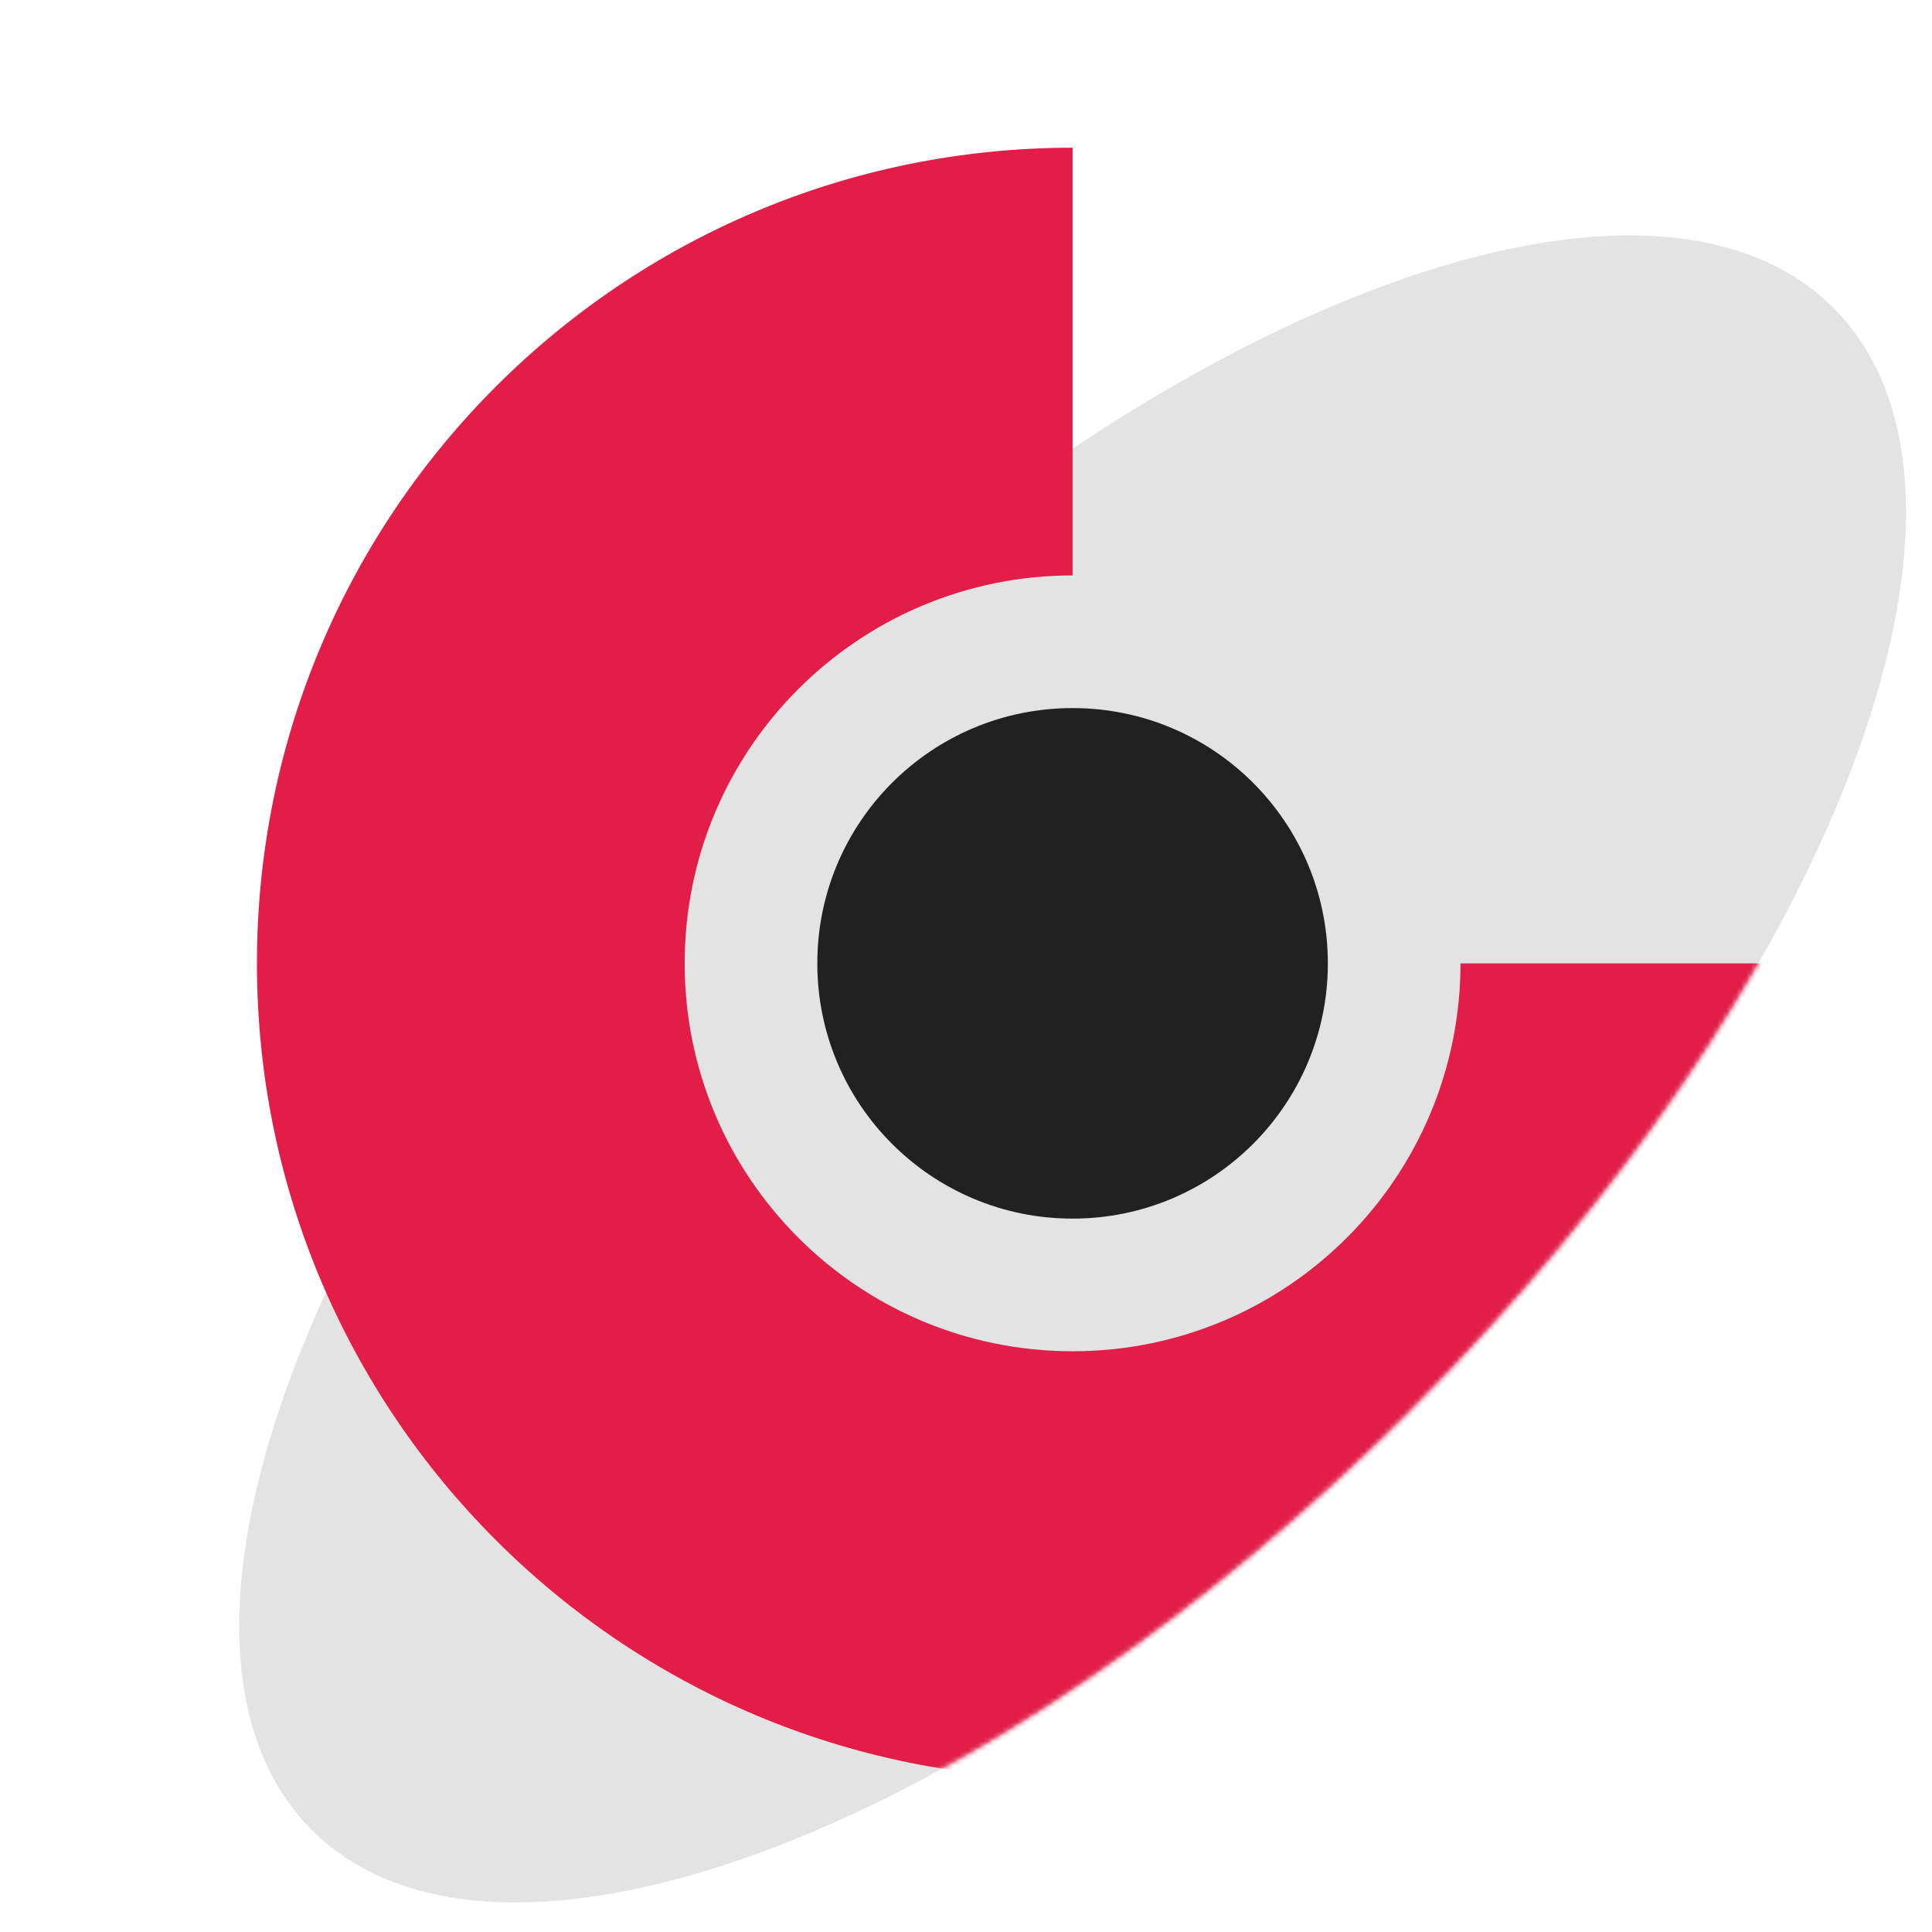 <svg width="400" height="400" viewBox="0 0 400 400" fill="none" xmlns="http://www.w3.org/2000/svg">
<path d="M292.392 291.634C205.391 378.635 103.363 417.685 64.55 378.871C25.736 340.01 64.738 238.029 151.787 151.028C238.741 63.979 340.768 24.93 379.582 63.744C418.443 102.605 379.394 204.585 292.392 291.587V291.634Z" fill="black" fill-opacity="0.11"/>
<mask id="mask0_6_346" style="mask-type:luminance" maskUnits="userSpaceOnUse" x="5" y="4" width="390" height="390">
<path d="M292.394 291.634C205.392 378.635 103.365 417.685 64.551 378.871C25.69 340.01 -37.524 135.719 49.477 48.718C136.479 -38.284 340.723 24.883 379.583 63.744C418.444 102.605 379.395 204.585 292.394 291.587V291.634Z" fill="white"/>
</mask>
<g mask="url(#mask0_6_346)">
<path d="M302.379 199.451C302.379 243.823 266.438 279.764 222.066 279.764C177.694 279.764 141.753 243.823 141.753 199.451C141.753 155.079 177.741 119.138 222.066 119.138V30.582C128.8 30.582 53.197 106.185 53.197 199.451C53.197 292.717 128.8 368.319 222.066 368.319C315.332 368.319 390.934 292.717 390.934 199.451H302.379Z" fill="#E11D48"/>
<path d="M274.917 199.451C274.917 228.655 251.271 252.302 222.066 252.302C192.861 252.302 169.215 228.655 169.215 199.451C169.215 170.246 192.861 146.6 222.066 146.6C251.271 146.6 274.917 170.246 274.917 199.451Z" fill="#212121"/>
</g>
</svg>
